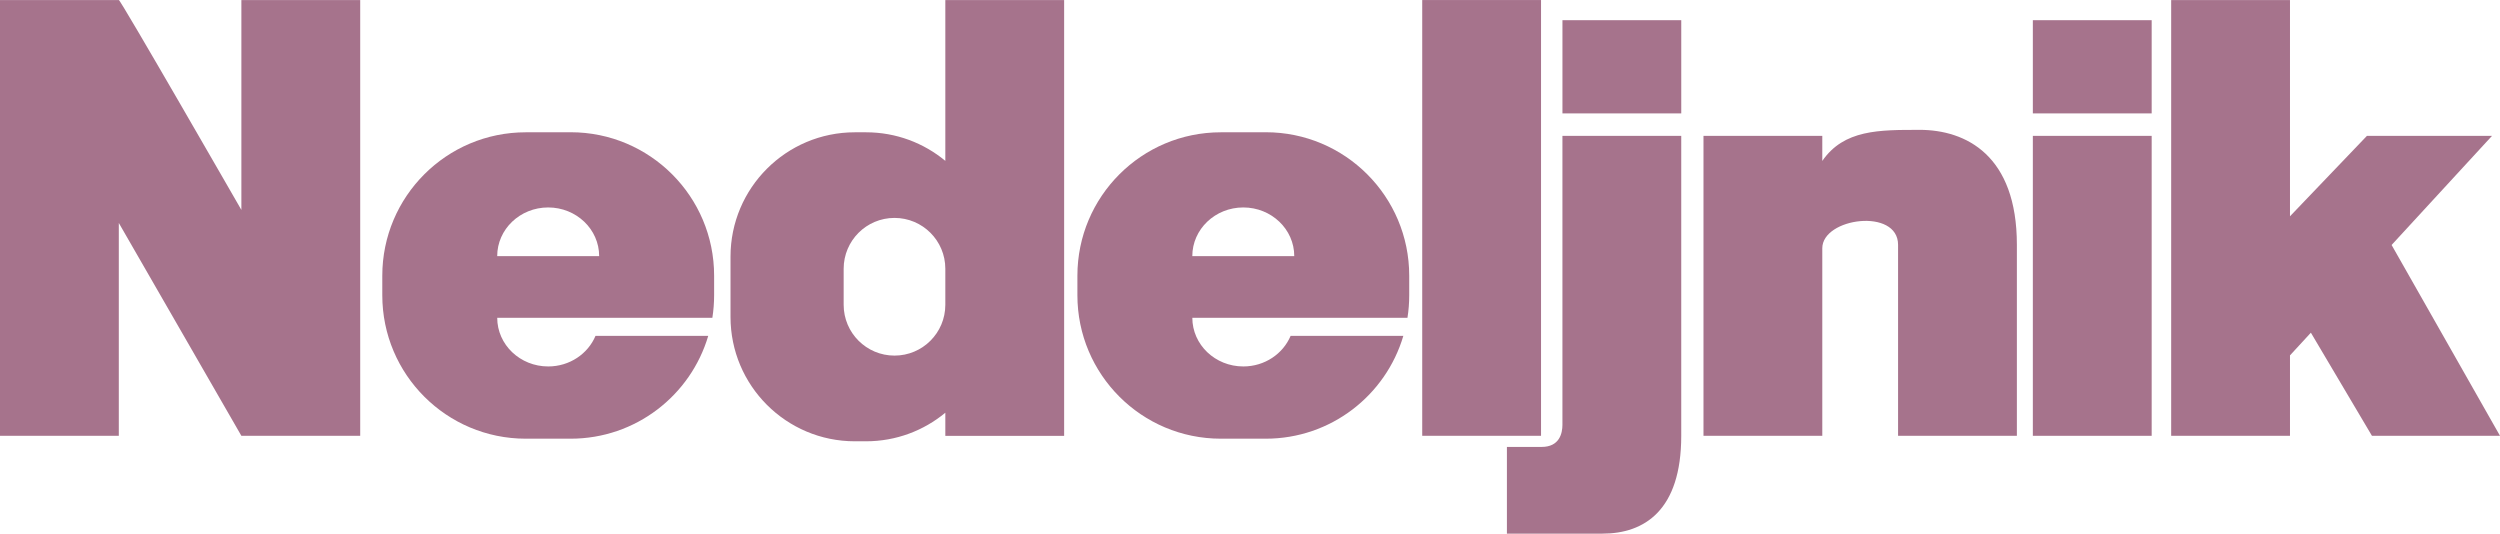 <svg width="145" height="31" viewBox="0 0 145 31" fill="none" xmlns="http://www.w3.org/2000/svg">
<g clip-path="url(#clip0_1083_6558)">
<path d="M14 12.176C14 12.176 6.891 -0.192 6.891 0.002H0V25.277H6.891V12.932L14 25.277H20.892V0.002H14V12.176Z" fill="#A6738C"/>
<path d="M54.829 9.33C53.581 8.295 51.978 7.673 50.228 7.673H49.582C45.6 7.673 42.37 10.901 42.37 14.885V18.383C42.37 22.365 45.598 25.595 49.582 25.595H50.228C51.977 25.595 53.581 24.973 54.829 23.938V25.279H61.72V0.002H54.829V9.33ZM54.829 17.677C54.829 19.306 53.51 20.625 51.881 20.625C50.252 20.625 48.932 19.306 48.932 17.677V15.588C48.932 13.959 50.252 12.639 51.881 12.639C53.51 12.639 54.829 13.959 54.829 15.588V17.677Z" fill="#A6738C"/>
<path d="M89.38 0.002H82.489V25.276H89.38V0.002Z" fill="#A6738C"/>
<path d="M90.622 24.625C90.622 25.15 90.44 25.922 89.412 25.922H87.401V30.951H92.941C95.375 30.951 97.512 29.6 97.512 25.277V7.88H90.621V24.625H90.622Z" fill="#A6738C"/>
<path d="M97.513 1.171H90.622V6.577H97.513V1.171Z" fill="#A6738C"/>
<path d="M124.797 1.171H117.905V6.577H124.797V1.171Z" fill="#A6738C"/>
<path d="M124.797 7.88H117.905V25.277H124.797V7.88Z" fill="#A6738C"/>
<path d="M33.098 7.673H30.493C25.897 7.673 22.173 11.399 22.173 15.993V17.124C22.173 21.72 25.899 25.444 30.493 25.444H33.098C36.875 25.444 40.061 22.927 41.078 19.479H34.54C34.103 20.519 33.04 21.254 31.796 21.254C30.162 21.254 28.839 19.99 28.839 18.431H41.317C41.384 18.004 41.419 17.567 41.419 17.121V15.99C41.419 11.394 37.693 7.67 33.099 7.67L33.098 7.673ZM28.838 14.855C28.838 13.296 30.162 12.032 31.794 12.032C33.427 12.032 34.751 13.296 34.751 14.855H28.838Z" fill="#A6738C"/>
<path d="M73.414 7.673H70.809C66.213 7.673 62.489 11.399 62.489 15.993V17.124C62.489 21.72 66.215 25.444 70.809 25.444H73.414C77.191 25.444 80.377 22.927 81.394 19.479H74.856C74.419 20.519 73.356 21.254 72.112 21.254C70.478 21.254 69.155 19.99 69.155 18.431H81.633C81.701 18.004 81.735 17.567 81.735 17.121V15.99C81.735 11.394 78.009 7.67 73.415 7.67L73.414 7.673ZM69.154 14.855C69.154 13.296 70.478 12.032 72.111 12.032C73.743 12.032 75.067 13.296 75.067 14.855H69.154Z" fill="#A6738C"/>
<path d="M137.573 25.277H145L138.713 14.209L144.537 7.88H137.282L132.819 12.545V0.002H125.928V25.277H132.819V20.612L134.031 19.296L137.573 25.277Z" fill="#A6738C"/>
<path d="M111.33 7.533C109.01 7.533 106.948 7.508 105.693 9.335V7.88H98.802V25.277H105.693V14.399C105.693 12.628 110.088 12.042 110.088 14.199V25.277H116.979V14.197C116.979 9.011 114.032 7.531 111.33 7.531V7.533Z" fill="#A6738C"/>
</g>
<defs>
<clipPath id="clip0_1083_6558">
<rect width="145" height="30.949" fill="white"/>
</clipPath>
</defs>
</svg>

